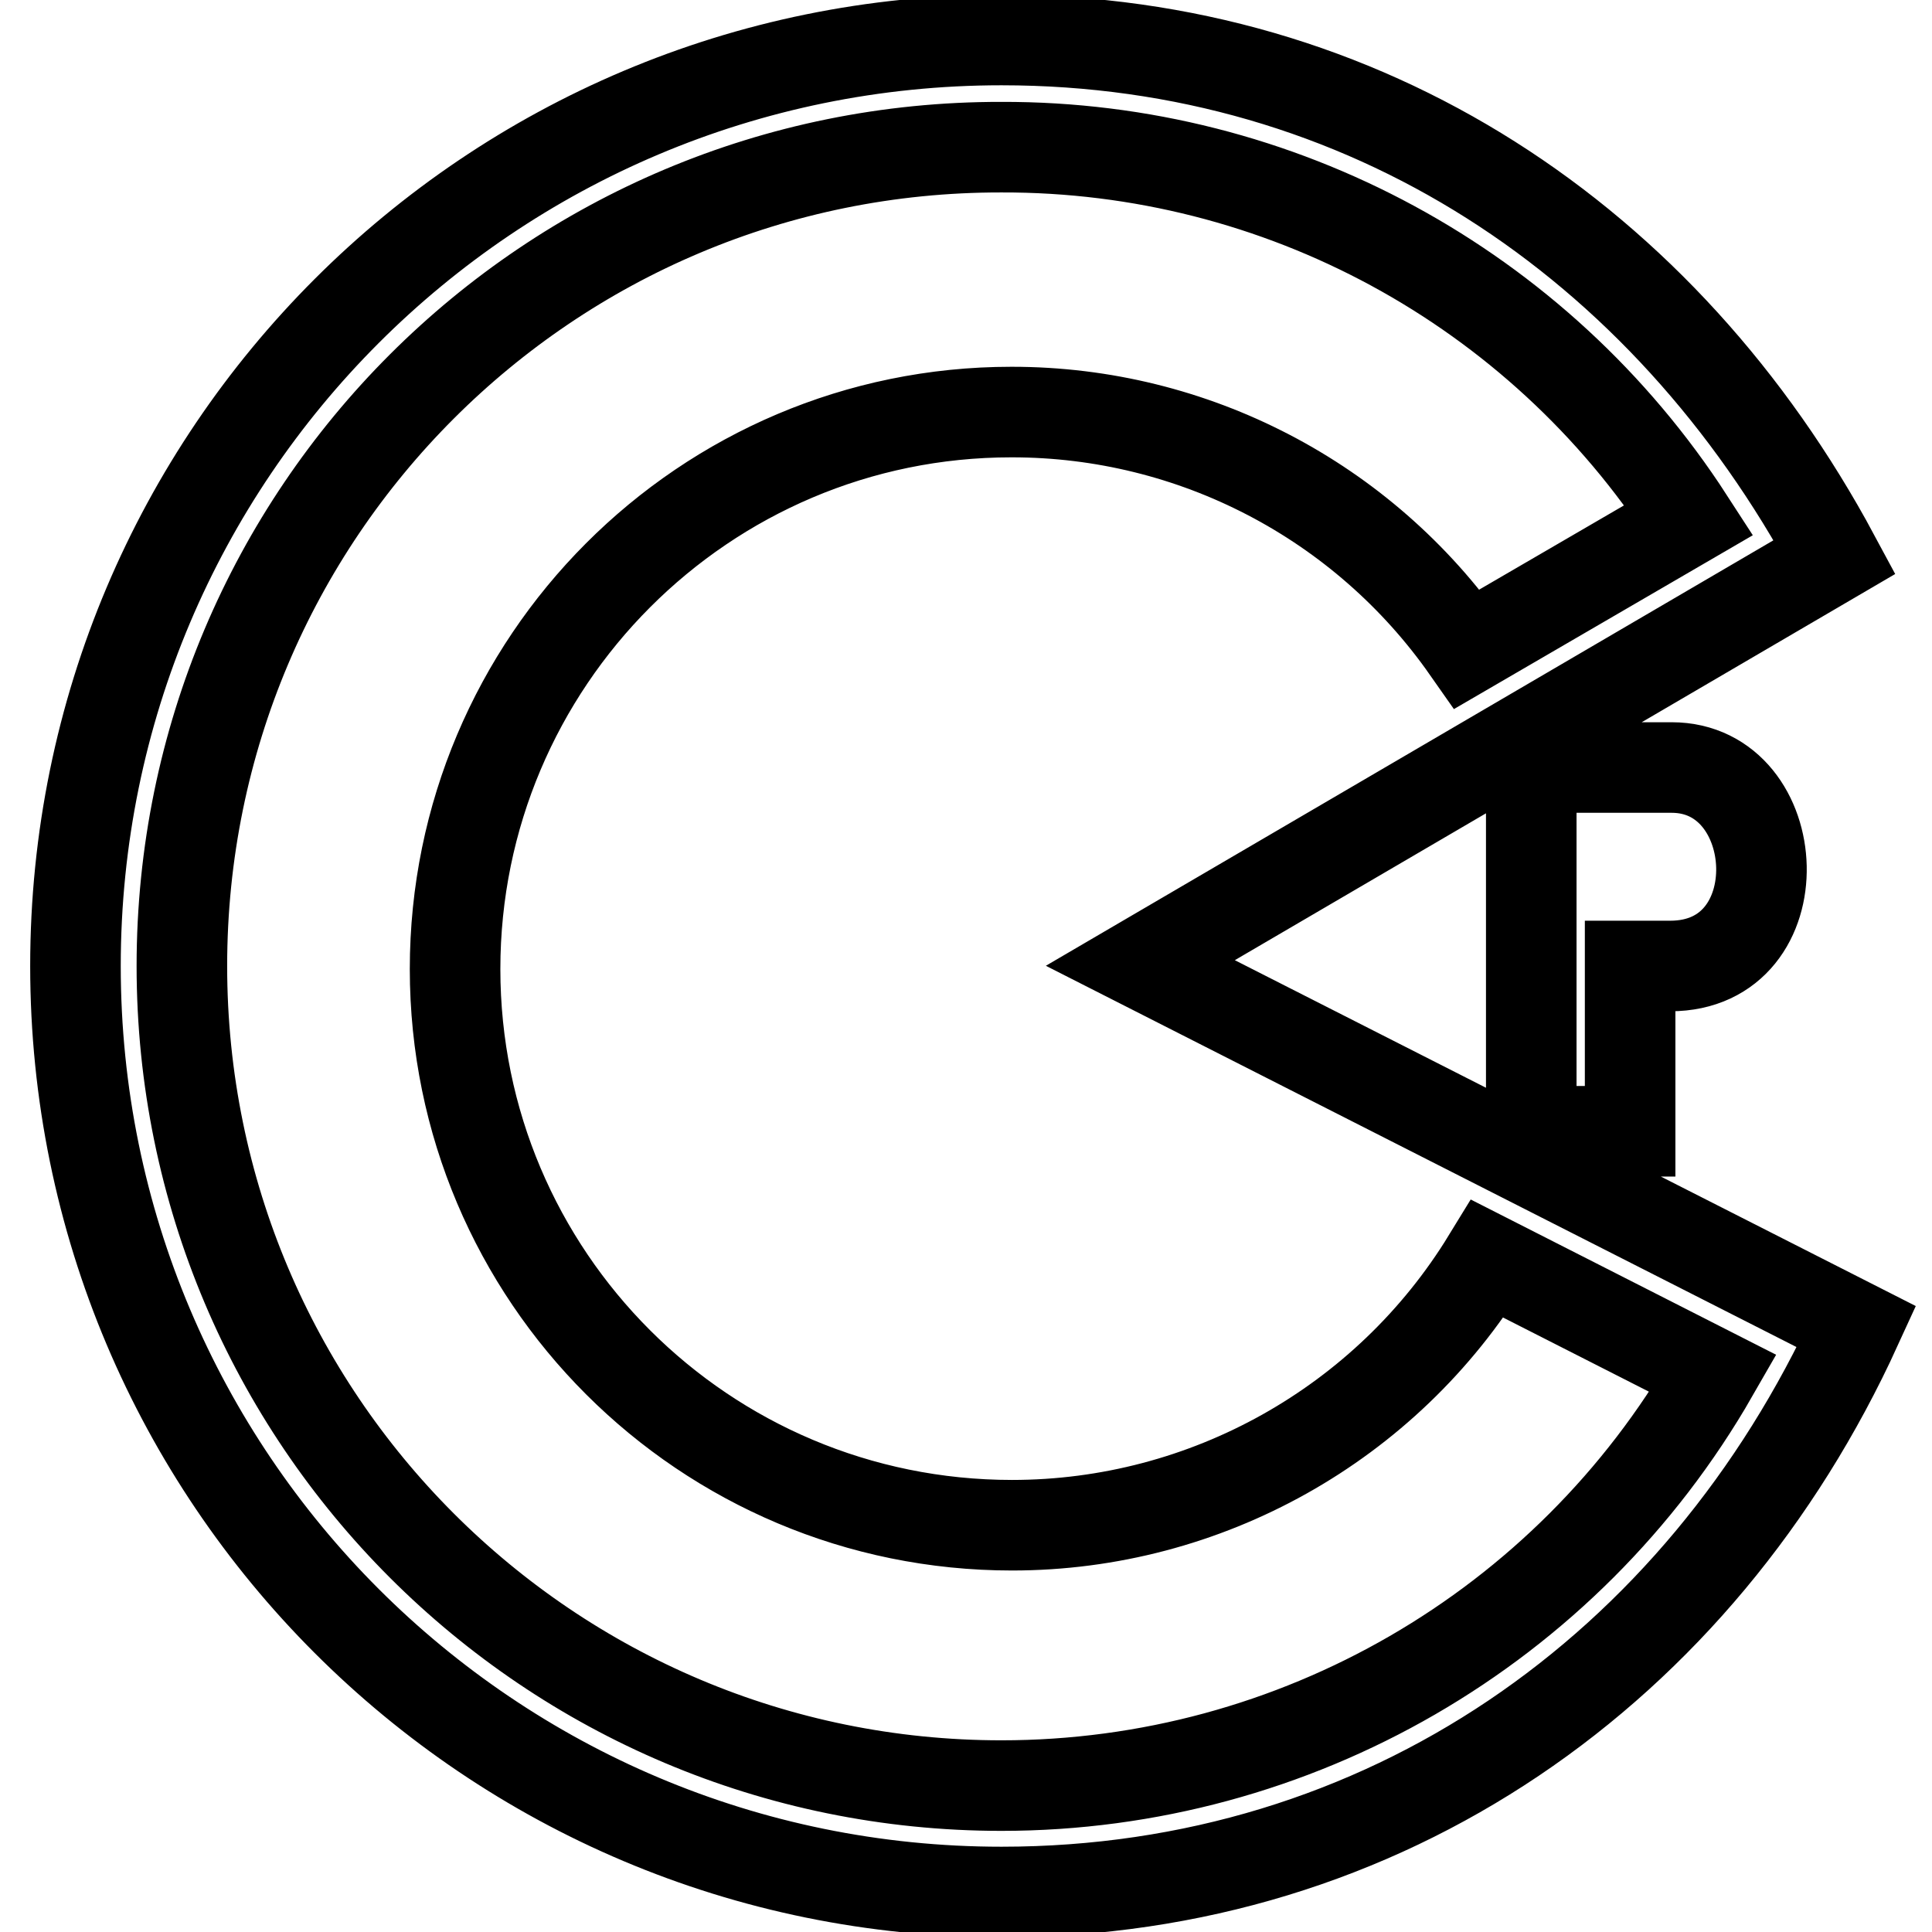 <?xml version="1.0" encoding="utf-8"?>
<!-- Svg Vector Icons : http://www.onlinewebfonts.com/icon -->
<!DOCTYPE svg PUBLIC "-//W3C//DTD SVG 1.1//EN" "http://www.w3.org/Graphics/SVG/1.1/DTD/svg11.dtd">
<svg version="1.1" xmlns="http://www.w3.org/2000/svg" xmlns:xlink="http://www.w3.org/1999/xlink" x="0px" y="0px" viewBox="0 0 256 256" enable-background="new 0 0 256 256" xml:space="preserve">
<g> <path stroke-width="12" fill-opacity="0" stroke="#000000"  d="M227,182l-29.9-15.2c-13.4,21.9-37.3,35.3-63,35.3c-40.8,0-73.8-33-73.8-73.7c0-40.7,33-73.8,73.7-73.8 c0,0,0.1,0,0.1,0c24,0,46.5,11.7,60.3,31.4l29.4-17.1c-20-30.9-54.3-49.5-91.1-49.4C72.7,19.4,24.1,68,24.1,128 c0,60,48.6,108.6,108.6,108.6C171.6,236.6,207.6,215.8,227,182L227,182z M151.1,127.6l94.9,48.2c-20.8,45.5-62.6,74.9-113.3,74.9 C64.9,250.7,10,195.8,10,128S64.9,5.3,132.7,5.3c48.2,0,87.9,26.6,110.4,68.5L151.1,127.6z M221.3,128H216v21.9h-13.1v-48.2h18.6 C236.7,101.7,238.1,128,221.3,128L221.3,128z"/></g>
</svg>